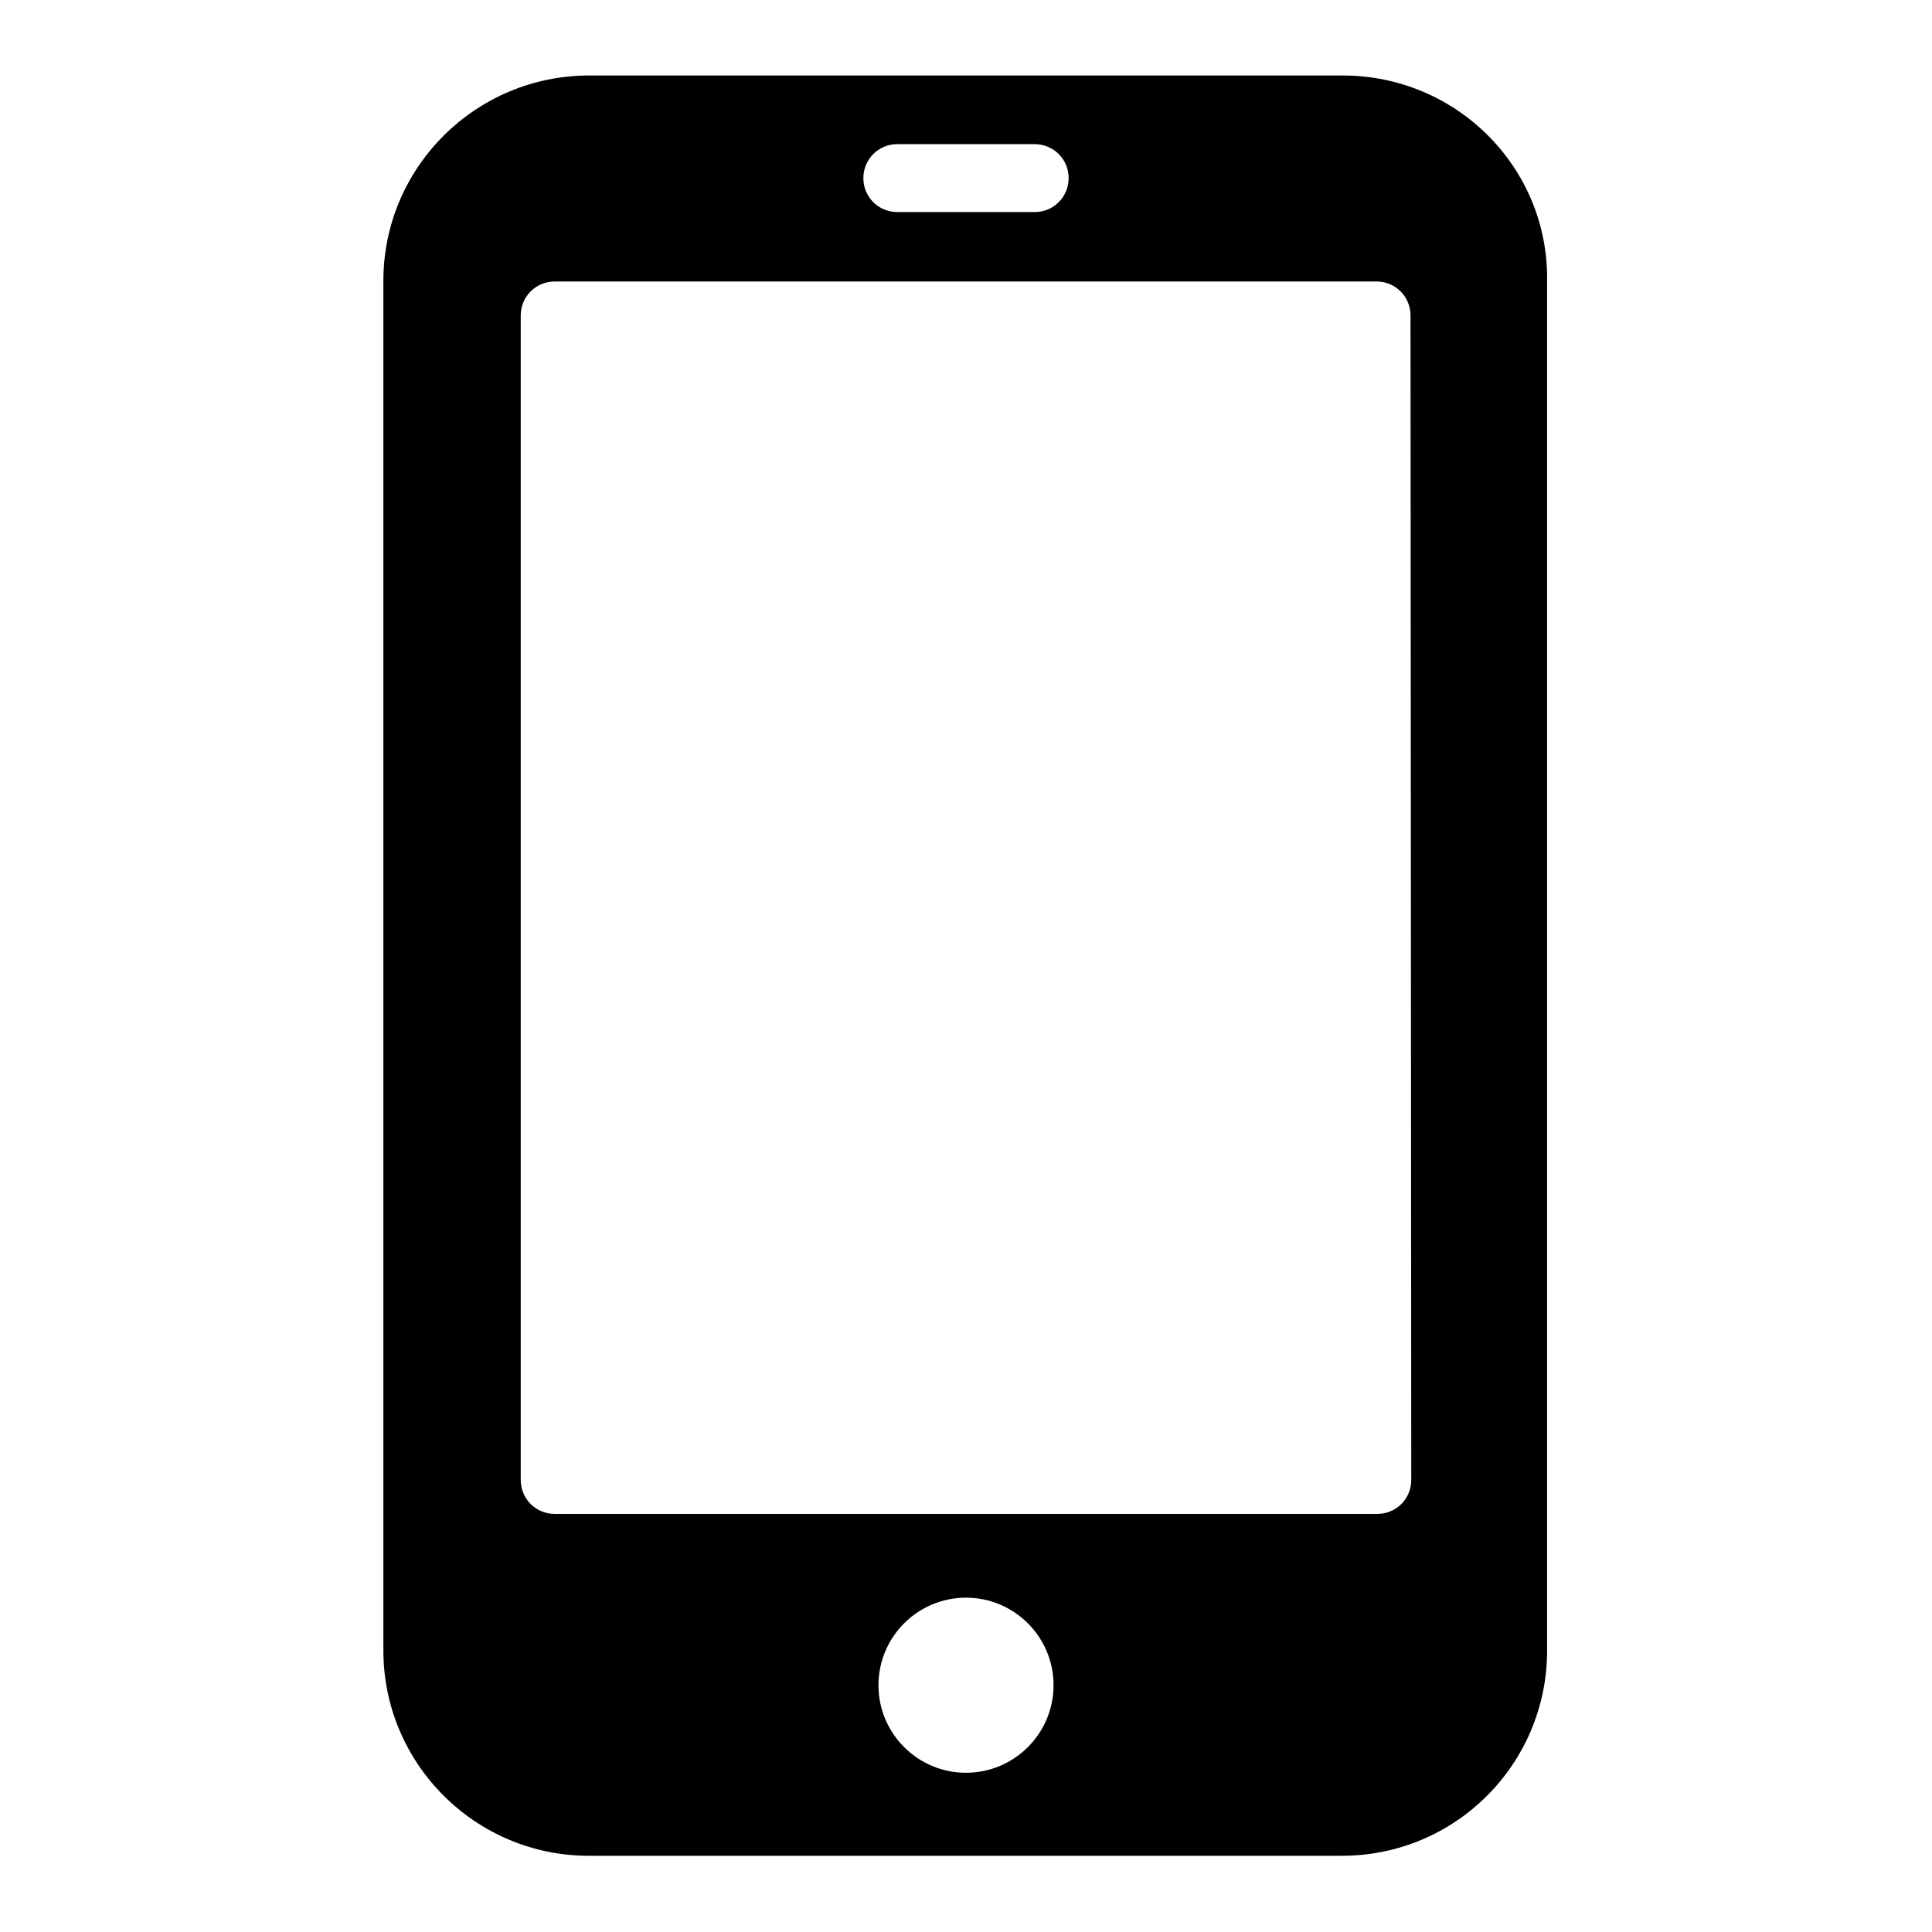 <?xml version="1.0" encoding="utf-8"?>
<!-- Svg Vector Icons : http://www.onlinewebfonts.com/icon -->
<!DOCTYPE svg PUBLIC "-//W3C//DTD SVG 1.1//EN" "http://www.w3.org/Graphics/SVG/1.1/DTD/svg11.dtd">
<svg version="1.1" xmlns="http://www.w3.org/2000/svg" xmlns:xlink="http://www.w3.org/1999/xlink" x="0px" y="0px" viewBox="0 0 256 256" enable-background="new 0 0 256 256" xml:space="preserve">
<g><g><path fill="#000000" d="M177.9,10H78.1C63,10,50.8,22.2,50.8,37.2v181.5c0,15,12.2,27.2,27.2,27.2h99.8c15.1,0,27.2-12.2,27.2-27.2V37.2C205.2,22.2,193,10,177.9,10z M118.9,19.1h18.2c2.5,0,4.5,2,4.5,4.5s-2,4.5-4.5,4.5h-18.2c-2.5,0-4.5-2-4.5-4.5S116.4,19.1,118.9,19.1z M128,234.9c-6.4,0-11.6-5.2-11.6-11.6c0-6.4,5.2-11.6,11.6-11.6s11.6,5.2,11.6,11.6C139.6,229.7,134.4,234.9,128,234.9z M187,196.1c0,2.5-2,4.5-4.5,4.5H73.5c-2.5,0-4.5-2-4.5-4.5V41.8c0-2.5,2-4.5,4.5-4.5h108.9c2.5,0,4.5,2,4.5,4.5L187,196.1L187,196.1z"/></g></g>
</svg>